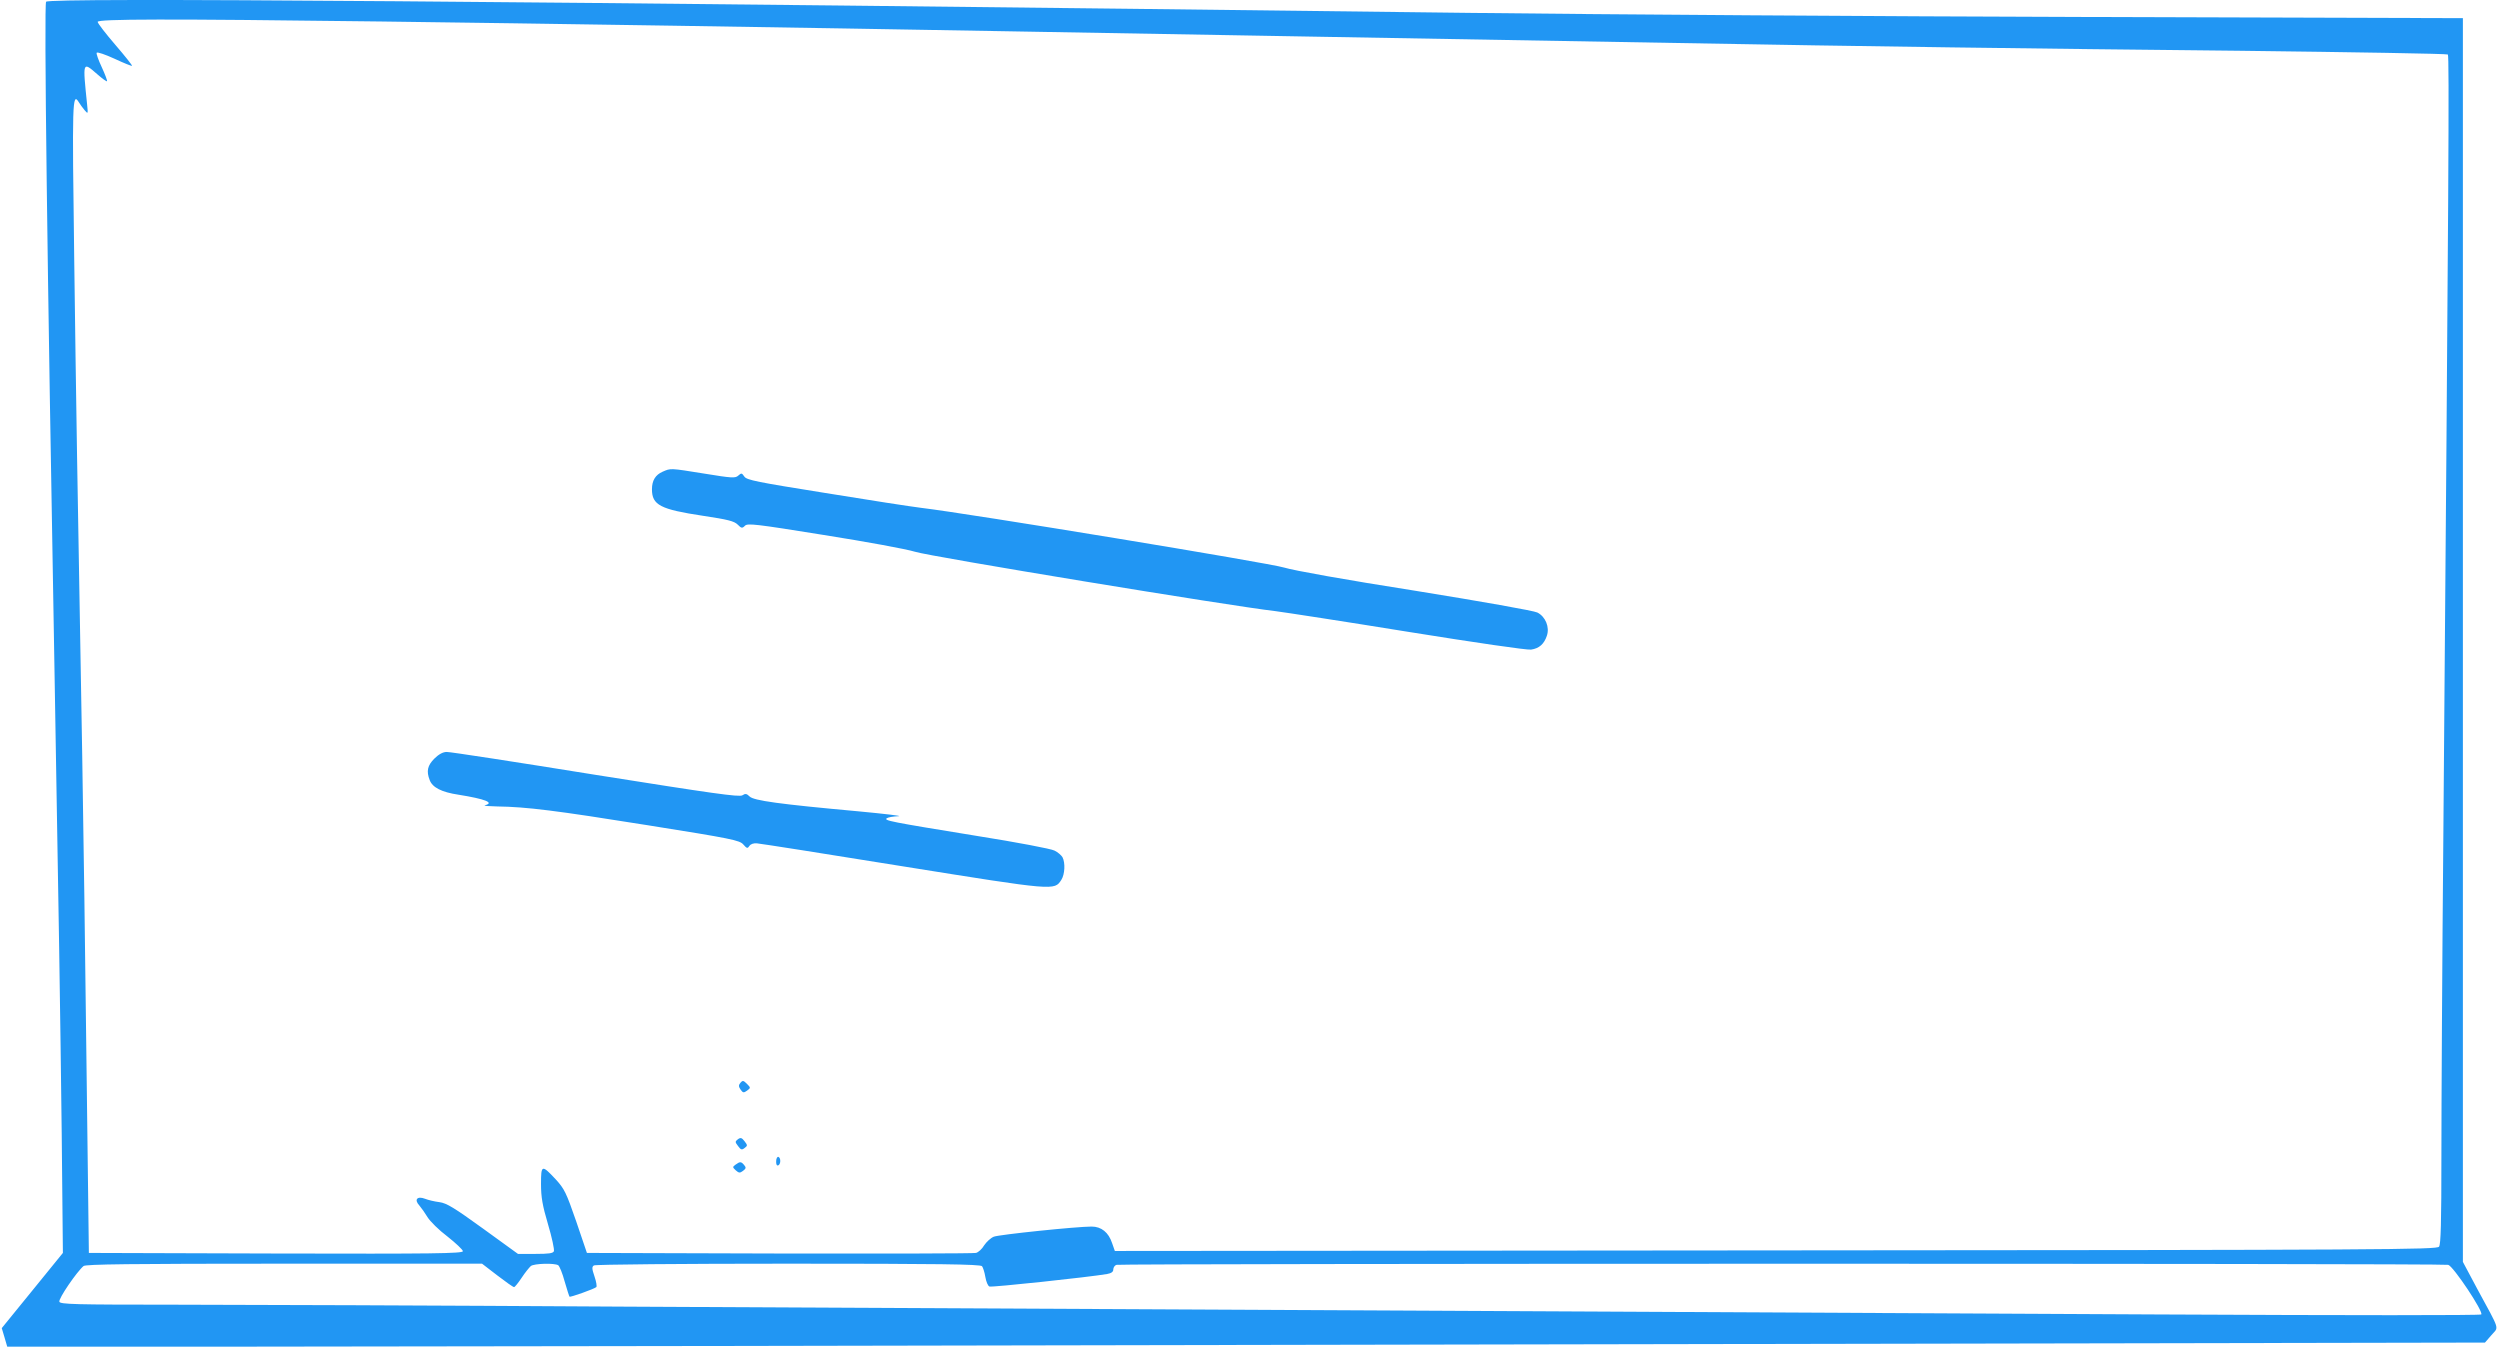<?xml version="1.0" standalone="no"?>
<!DOCTYPE svg PUBLIC "-//W3C//DTD SVG 20010904//EN"
 "http://www.w3.org/TR/2001/REC-SVG-20010904/DTD/svg10.dtd">
<svg version="1.0" xmlns="http://www.w3.org/2000/svg"
 width="1280pt" height="690pt" viewBox="0 0 1280 690"
 preserveAspectRatio="xMidYMid meet">
<g transform="translate(0,690) scale(0.1,-0.1)"
fill="#2196f3" stroke="none">
<path d="M236 6891 c-11 -18 5 -1309 44 -3481 20 -1136 29 -1721 36 -2315 l6
-610 -156 -192 -157 -193 14 -47 14 -48 1109 0 c610 0 3464 5 6343 11 l5234
10 33 38 c38 45 48 15 -73 238 l-73 137 0 3184 0 3184 -1922 6 c-1058 3 -2481
13 -3163 21 -4951 61 -7276 79 -7289 57z m1713 -101 c790 -10 2137 -31 3201
-50 305 -5 818 -14 1140 -20 900 -16 1659 -29 2285 -40 989 -18 1817 -29 2900
-40 578 -7 1054 -15 1058 -19 8 -8 4 -666 -23 -3991 -6 -657 -10 -1398 -10
-1646 0 -345 -3 -454 -12 -467 -12 -15 -258 -17 -3396 -19 l-3384 -3 -14 40
c-18 55 -55 85 -105 85 -76 0 -474 -41 -501 -52 -15 -6 -37 -26 -49 -44 -11
-19 -30 -36 -42 -39 -12 -3 -465 -4 -1007 -3 l-985 3 -55 162 c-51 147 -60
166 -105 215 -71 76 -75 75 -75 -24 0 -67 7 -109 36 -207 20 -67 33 -129 30
-137 -4 -11 -26 -14 -95 -14 l-89 0 -178 129 c-148 107 -187 131 -224 136 -25
3 -58 11 -73 17 -41 16 -58 -4 -30 -34 11 -13 30 -40 42 -60 13 -21 58 -66
102 -99 43 -34 79 -68 79 -75 0 -12 -149 -14 -957 -12 l-958 3 -12 955 c-6
525 -16 1241 -22 1590 -26 1468 -31 1784 -41 2544 -11 813 -10 857 24 802 6
-10 19 -28 29 -40 18 -21 18 -20 13 29 -23 223 -24 221 52 155 25 -22 47 -38
50 -36 2 3 -10 35 -27 72 -17 36 -29 70 -26 74 3 5 44 -9 92 -31 47 -22 87
-38 89 -36 2 2 -36 50 -86 108 -49 57 -90 110 -90 117 0 15 347 16 1449 2z
m597 -6420 c43 -33 81 -60 86 -60 4 0 21 21 39 48 17 26 39 53 47 60 17 13
120 16 140 4 7 -5 22 -42 33 -83 12 -41 23 -76 25 -78 4 -4 125 39 137 49 4 3
0 28 -9 54 -14 41 -14 50 -3 57 8 5 452 9 995 9 773 0 984 -3 992 -13 5 -6 13
-31 17 -55 4 -24 13 -46 21 -49 12 -5 509 48 602 64 22 4 32 11 32 23 0 10 7
21 16 24 19 7 6791 8 6819 0 26 -7 182 -241 169 -254 -5 -5 -670 -5 -1654 0
-905 5 -2653 14 -3885 20 -1232 6 -3016 15 -3965 20 -949 6 -1987 10 -2308 10
-511 0 -583 2 -588 15 -6 15 90 155 124 183 12 9 233 12 1028 12 l1012 0 78
-60z"/>
<path d="M3393 4485 c-37 -16 -55 -45 -55 -90 0 -81 43 -103 262 -136 126 -19
159 -27 177 -45 19 -19 23 -20 37 -6 13 14 55 9 403 -47 221 -35 422 -72 468
-86 73 -24 1617 -278 1845 -304 47 -6 353 -53 680 -106 342 -55 609 -94 629
-91 42 6 67 29 81 71 15 44 -7 98 -49 119 -17 9 -283 56 -623 111 -363 57
-624 104 -673 119 -72 23 -1609 276 -1860 306 -49 6 -270 40 -490 76 -350 56
-402 66 -414 84 -13 19 -15 19 -31 5 -15 -14 -32 -13 -173 10 -180 29 -172 28
-214 10z"/>
<path d="M2224 3016 c-35 -35 -42 -64 -24 -110 14 -38 61 -62 148 -75 137 -22
185 -41 135 -54 -10 -3 18 -5 62 -6 151 -2 301 -21 770 -96 433 -69 472 -77
491 -99 18 -21 22 -21 31 -7 6 9 21 15 39 13 16 -1 353 -54 749 -118 780 -125
773 -124 809 -69 18 28 21 87 6 116 -6 10 -24 26 -41 34 -16 9 -195 43 -397
75 -448 73 -479 79 -461 91 8 5 34 9 59 10 25 1 -67 12 -205 25 -407 37 -536
55 -557 76 -15 15 -22 16 -37 6 -16 -10 -155 10 -753 105 -403 65 -746 118
-761 117 -19 0 -41 -12 -63 -34z"/>
<path d="M3791 1356 c-10 -12 -10 -19 1 -35 12 -17 16 -17 33 -5 19 14 19 15
-1 35 -18 18 -22 18 -33 5z"/>
<path d="M3778 1067 c-15 -12 -15 -14 1 -35 14 -19 19 -21 33 -10 16 12 16 14
0 35 -14 18 -20 20 -34 10z"/>
<path d="M3974 955 c-1 -16 3 -24 10 -22 14 5 15 39 1 44 -5 1 -11 -8 -11 -22z"/>
<path d="M3766 937 c-16 -12 -16 -13 1 -29 16 -14 21 -15 37 -3 16 12 17 17 6
30 -15 18 -21 19 -44 2z"/>
</g>
</svg>
